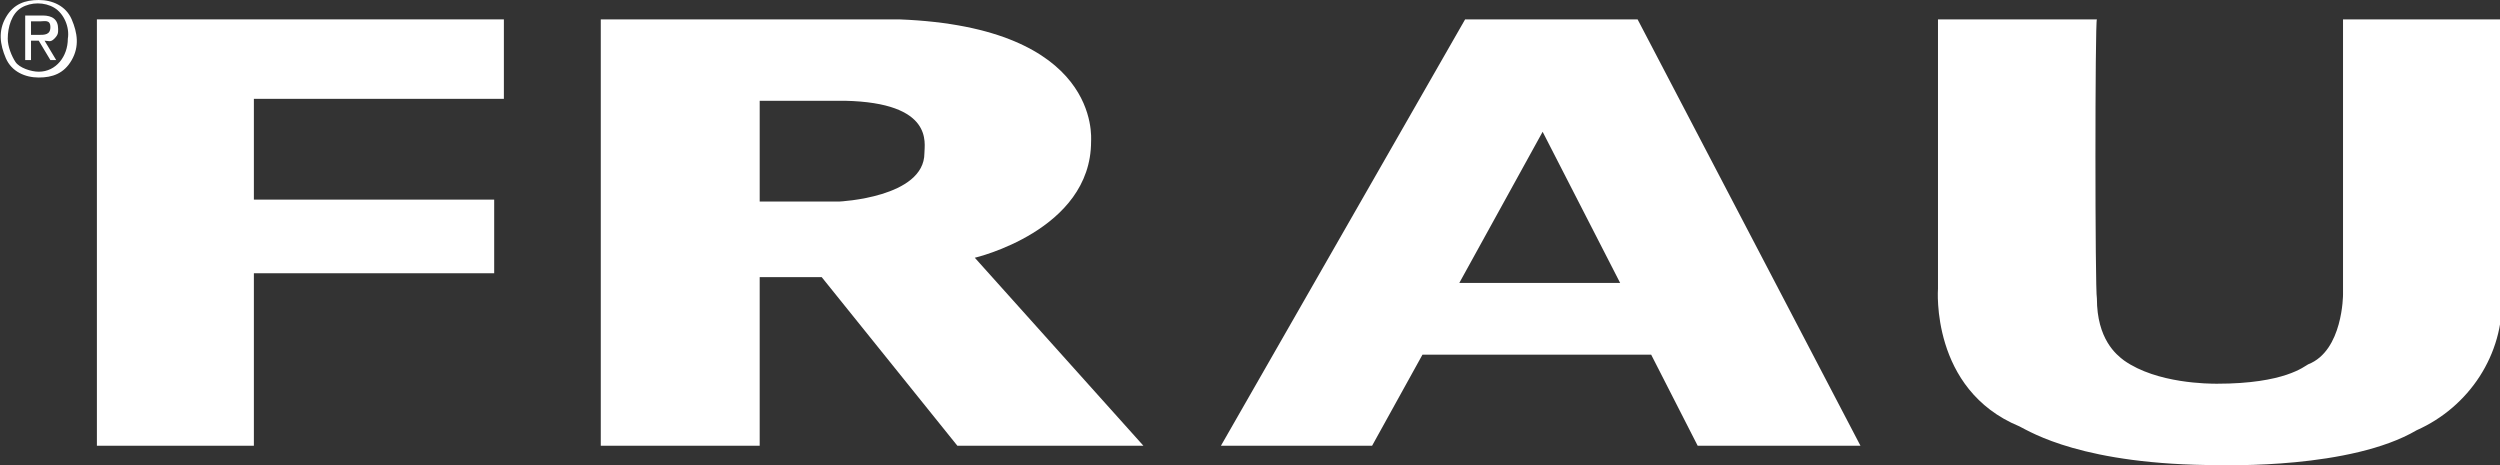 <?xml version="1.0" encoding="utf-8"?>
<!-- Generator: Adobe Illustrator 22.1.0, SVG Export Plug-In . SVG Version: 6.00 Build 0)  -->
<svg version="1.1" id="Layer_1" xmlns="http://www.w3.org/2000/svg" xmlns:xlink="http://www.w3.org/1999/xlink" x="0px" y="0px"
	 viewBox="0 0 129 24" style="enable-background:new 0 0 129 24;" xml:space="preserve">
<rect x="0" y="0" width="129" height="24" fill="#333333" stroke="none"/>
<style type="text/css">
	.st0{fill:#FFFFFF;}
</style>
<title>logo</title>
<g id="Mobile">
	<g id="m-Home" transform="translate(-62, -70)">
		<g id="logo" transform="translate(62, 70)">
			<polygon id="Path" class="st0" points="26,5.1 26,1 5,1 5,23 13.1,23 13.1,14.1 25.5,14.1 25.5,10.3 13.1,10.3 13.1,5.1 			"/>
			<path id="Shape" class="st0" d="M75.3,14.6l4.3-7.8l4,7.8H75.3z M84.5,1h-8.9L63,23h7.8l2.6-4.7h11.8l2.4,4.7H96L84.5,1z"/>
			<path id="Path_1_" class="st0" d="M108.2,1H100v13.9c0,0-0.4,5.2,4.2,7.1c0.6,0.3,3.3,2,10.3,2c0.3,0,6.8,0.2,10.2-1.8
				c2.7-1.2,4.5-3.9,4.4-6.9C129,15,129,1,129,1h-8.1v14.2c0,0,0,2.9-1.8,3.6c-0.2,0.1-1.2,1-4.7,1c-0.4,0-3.1,0-4.8-1.2
				c-0.4-0.3-1.4-1.1-1.4-3.2C108.1,15,108.1,1,108.2,1"/>
			<path id="Shape_1_" class="st0" d="M47.7,7.9c0,2.3-4.4,2.5-4.4,2.5h-4.1V5.2l4.4,0C48.2,5.3,47.7,7.4,47.7,7.9 M50.3,13.3
				c0,0,6-1.4,6-6c0-0.2,0.5-5.9-9.9-6.3C46,1,31,1,31,1v22h8.2v-8.7h3.2l7,8.7H59L50.3,13.3z"/>
			<path id="Shape_2_" class="st0" d="M1.6,1.8H2c0.3,0,0.6,0,0.6-0.4S2.3,1.1,2.1,1.1H1.6V1.8z M1.3,0.8h0.9c0.5,0,0.8,0.2,0.8,0.7
				c0,0.2,0,0.3-0.2,0.5S2.5,2.1,2.3,2.1l0.6,1H2.6L2,2.1H1.6v1H1.3V0.8z M2,3.7c0.9,0,1.5-0.8,1.5-1.7c0.1-0.6-0.2-1.3-0.7-1.6
				s-1.2-0.3-1.7,0S0.4,1.4,0.4,2c0,0.4,0.2,0.9,0.4,1.2S1.6,3.7,2,3.7 M2,0c0.7,0,1.4,0.3,1.7,1s0.4,1.4,0,2.1S2.7,4,2,4
				C1.3,4,0.6,3.7,0.3,3s-0.4-1.4,0-2.1S1.3,0,2,0"/>
		</g>
	</g>
</g>
</svg>
